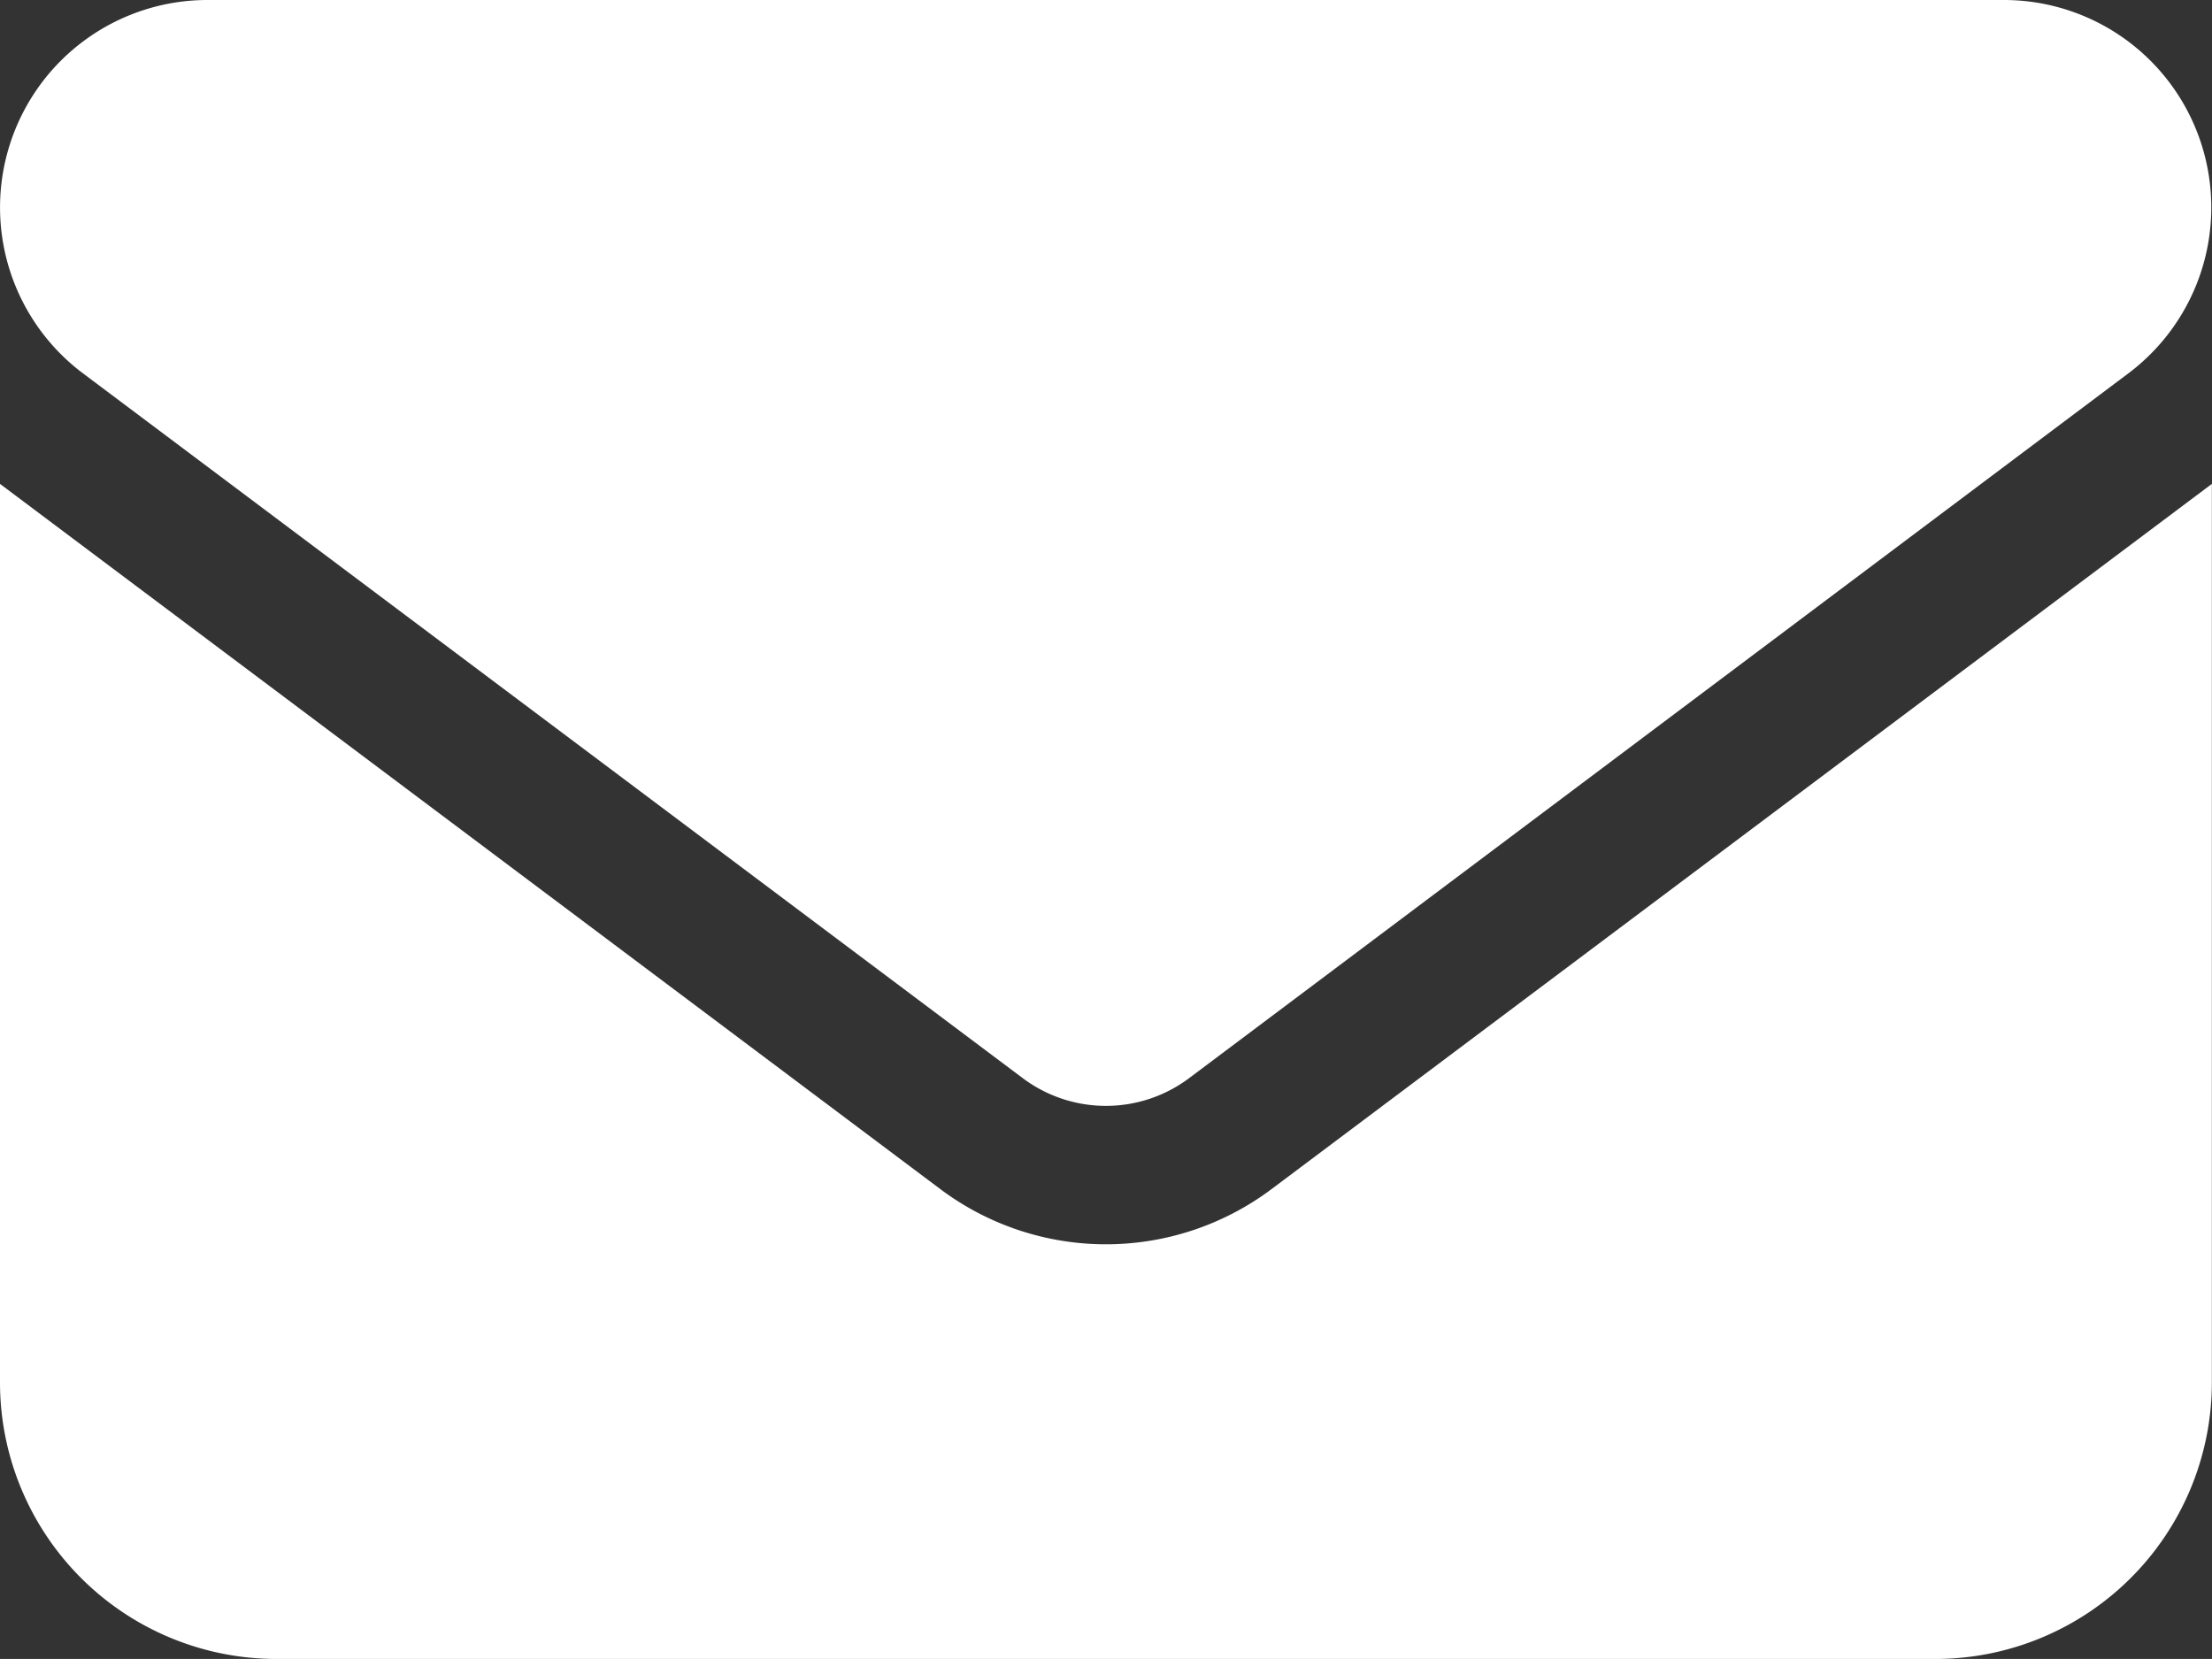 <svg xmlns="http://www.w3.org/2000/svg" width="16.667" height="12.5" viewBox="0 0 16.667 12.5">
  <rect x="0" y="0" width="16.667" height="12.5" fill="#333333" stroke="none"/>
  <path id="envelope-solid" d="M15.1,64a1.563,1.563,0,0,1,.937,2.813L8.958,72.125a1.045,1.045,0,0,1-1.25,0L.625,66.813A1.563,1.563,0,0,1,1.563,64ZM7.083,72.958a2.08,2.08,0,0,0,2.5,0l7.083-5.312v6.771A2.085,2.085,0,0,1,14.583,76.5H2.083A2.084,2.084,0,0,1,0,74.417V67.646Z" transform="translate(0 -64)" fill="#fff"/>
</svg>

